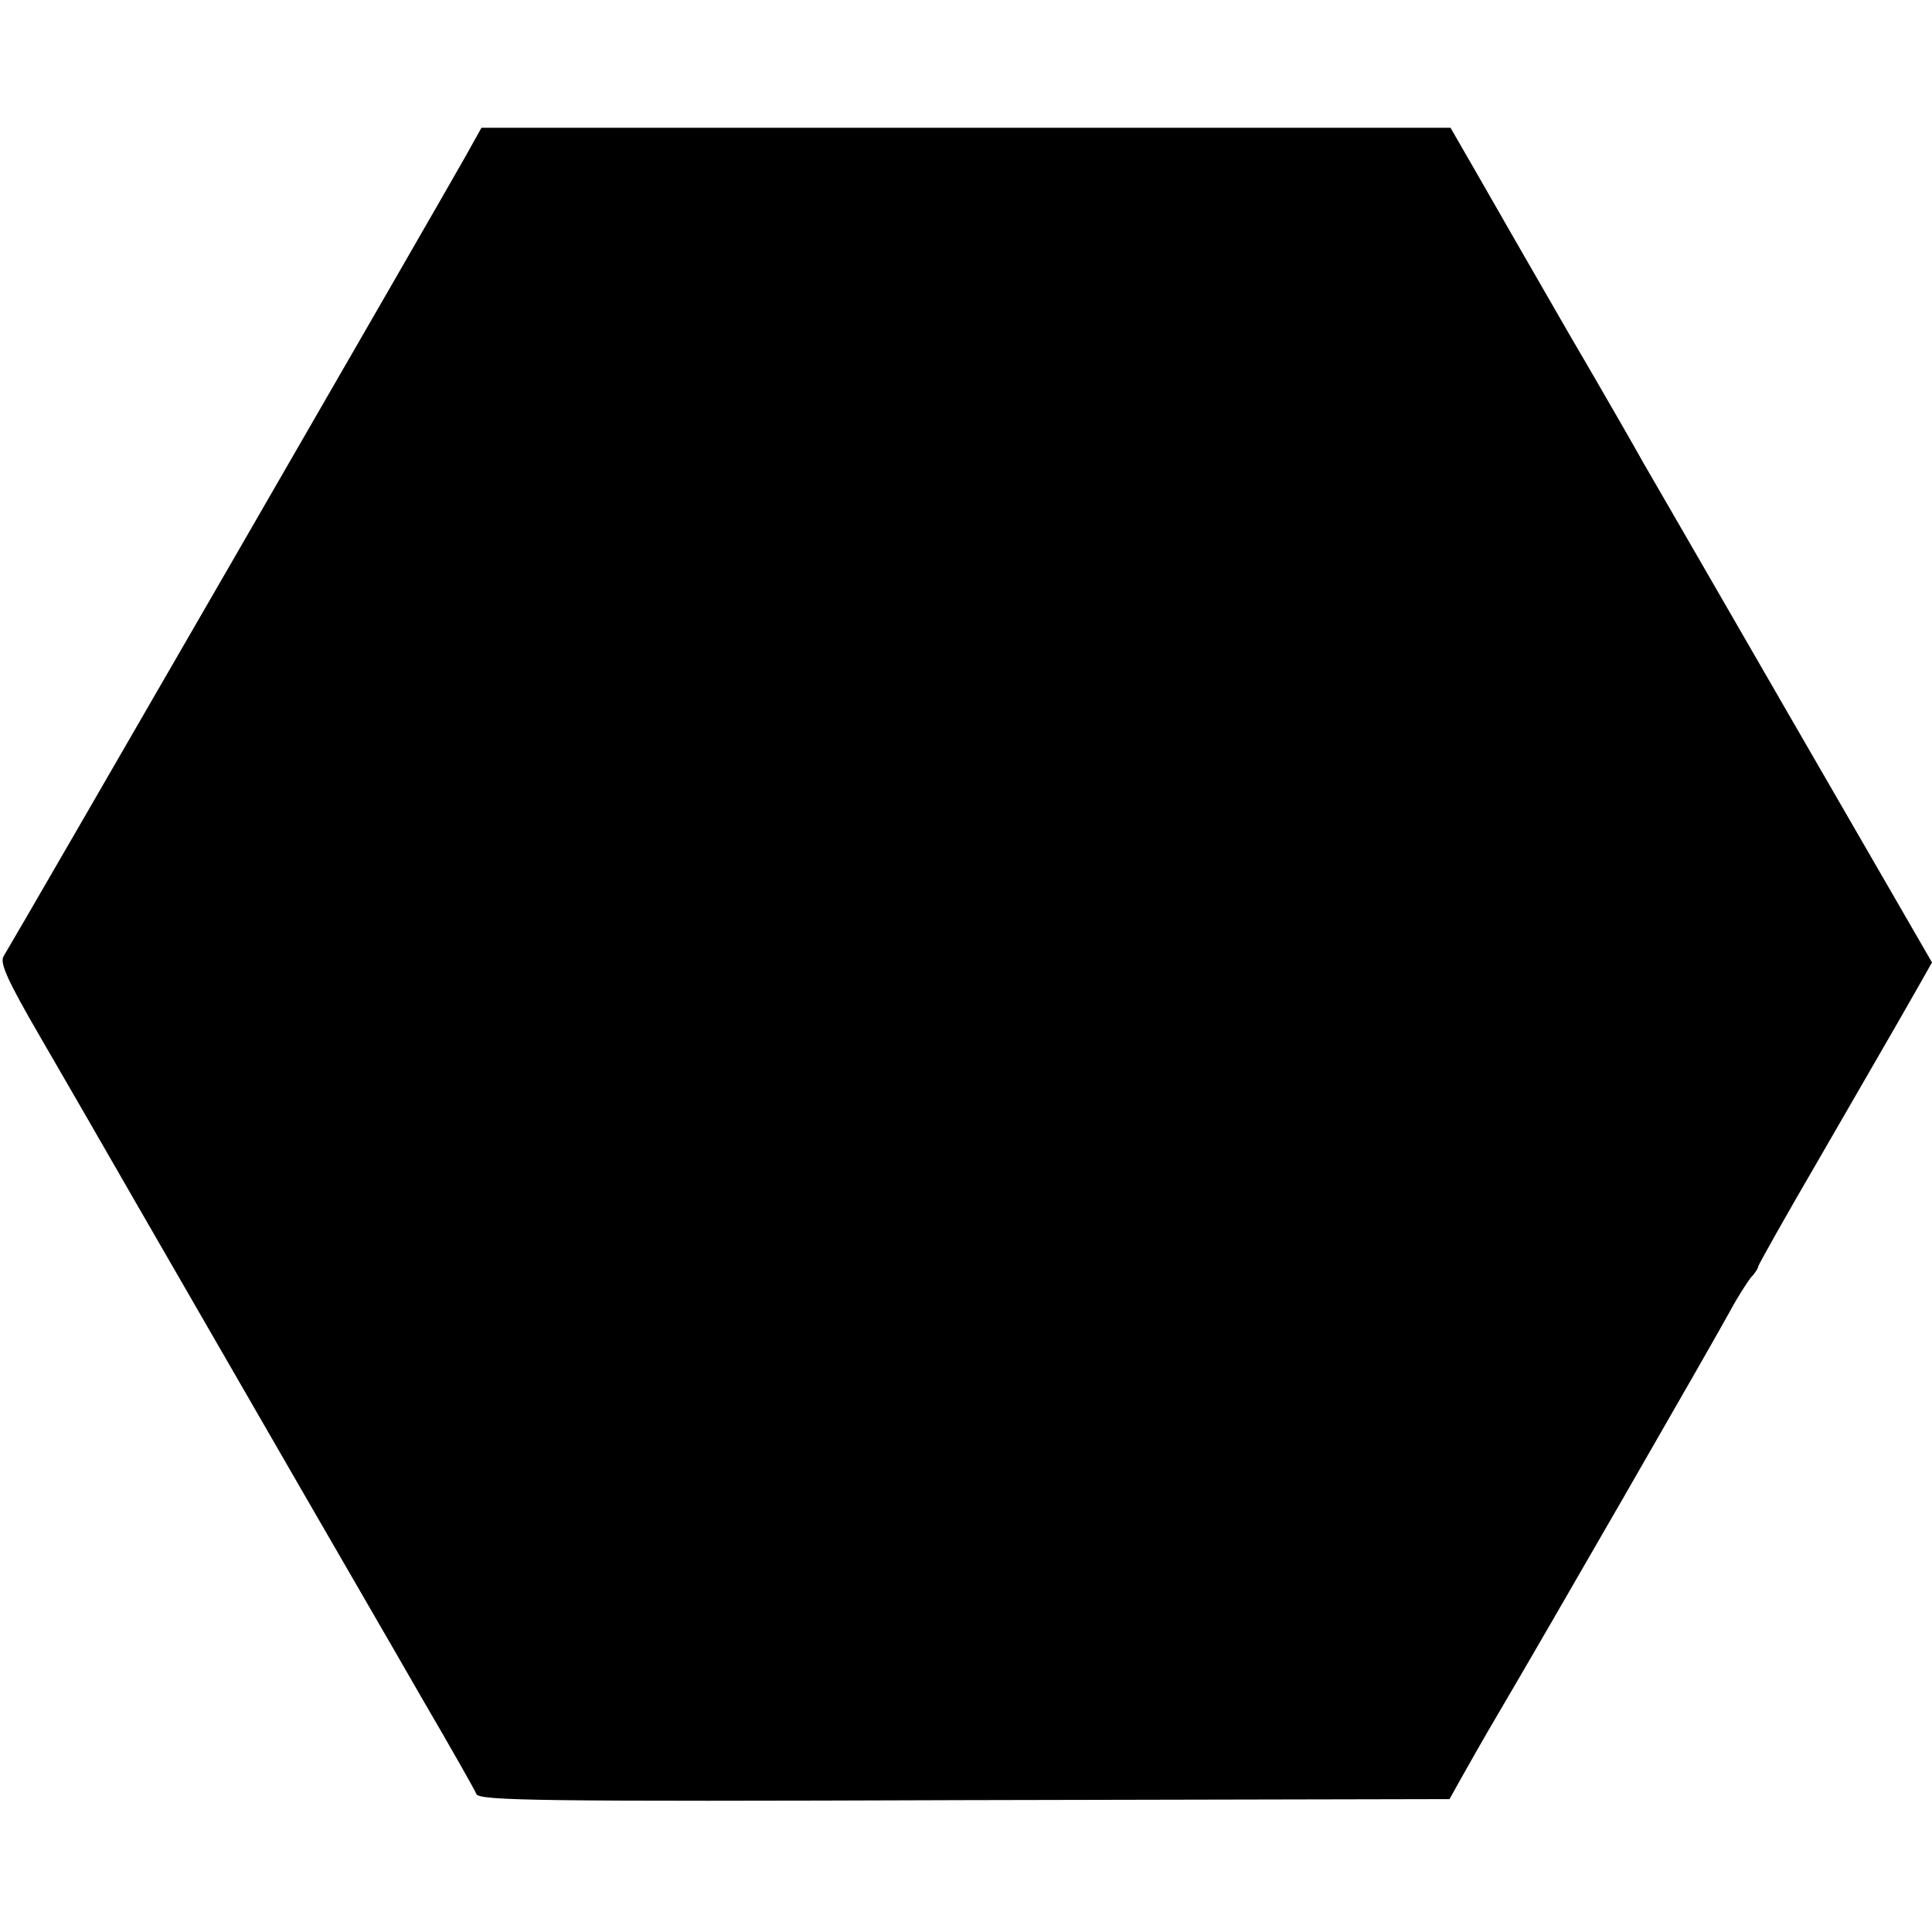 <?xml version="1.0" standalone="no"?>
<!DOCTYPE svg PUBLIC "-//W3C//DTD SVG 20010904//EN"
 "http://www.w3.org/TR/2001/REC-SVG-20010904/DTD/svg10.dtd">
<svg version="1.0" xmlns="http://www.w3.org/2000/svg"
 width="378pt" height="378pt" viewBox="0 0 378 378"
 preserveAspectRatio="xMidYMid meet">
<g transform="translate(0,378) scale(0.1,-0.1)"
fill="#000000" stroke="none">
<path d="M913 3478 c-28 -51 -886 -1537 -906 -1569 -8 -13 8 -48 73 -160 46
-79 108 -187 138 -239 30 -52 62 -108 72 -125 9 -16 111 -192 225 -390 114
-198 254 -439 309 -535 56 -96 105 -182 108 -190 5 -13 119 -15 955 -12 l949
2 24 43 c13 23 44 78 70 122 77 130 426 736 455 790 15 28 34 57 41 66 8 8 14
18 14 21 0 3 54 99 121 214 120 208 143 247 193 335 l26 46 -271 469 c-149
258 -281 487 -294 509 -12 22 -78 137 -147 255 -68 118 -148 257 -177 308
l-53 92 -948 0 -948 0 -29 -52z"/>
</g>
</svg>
